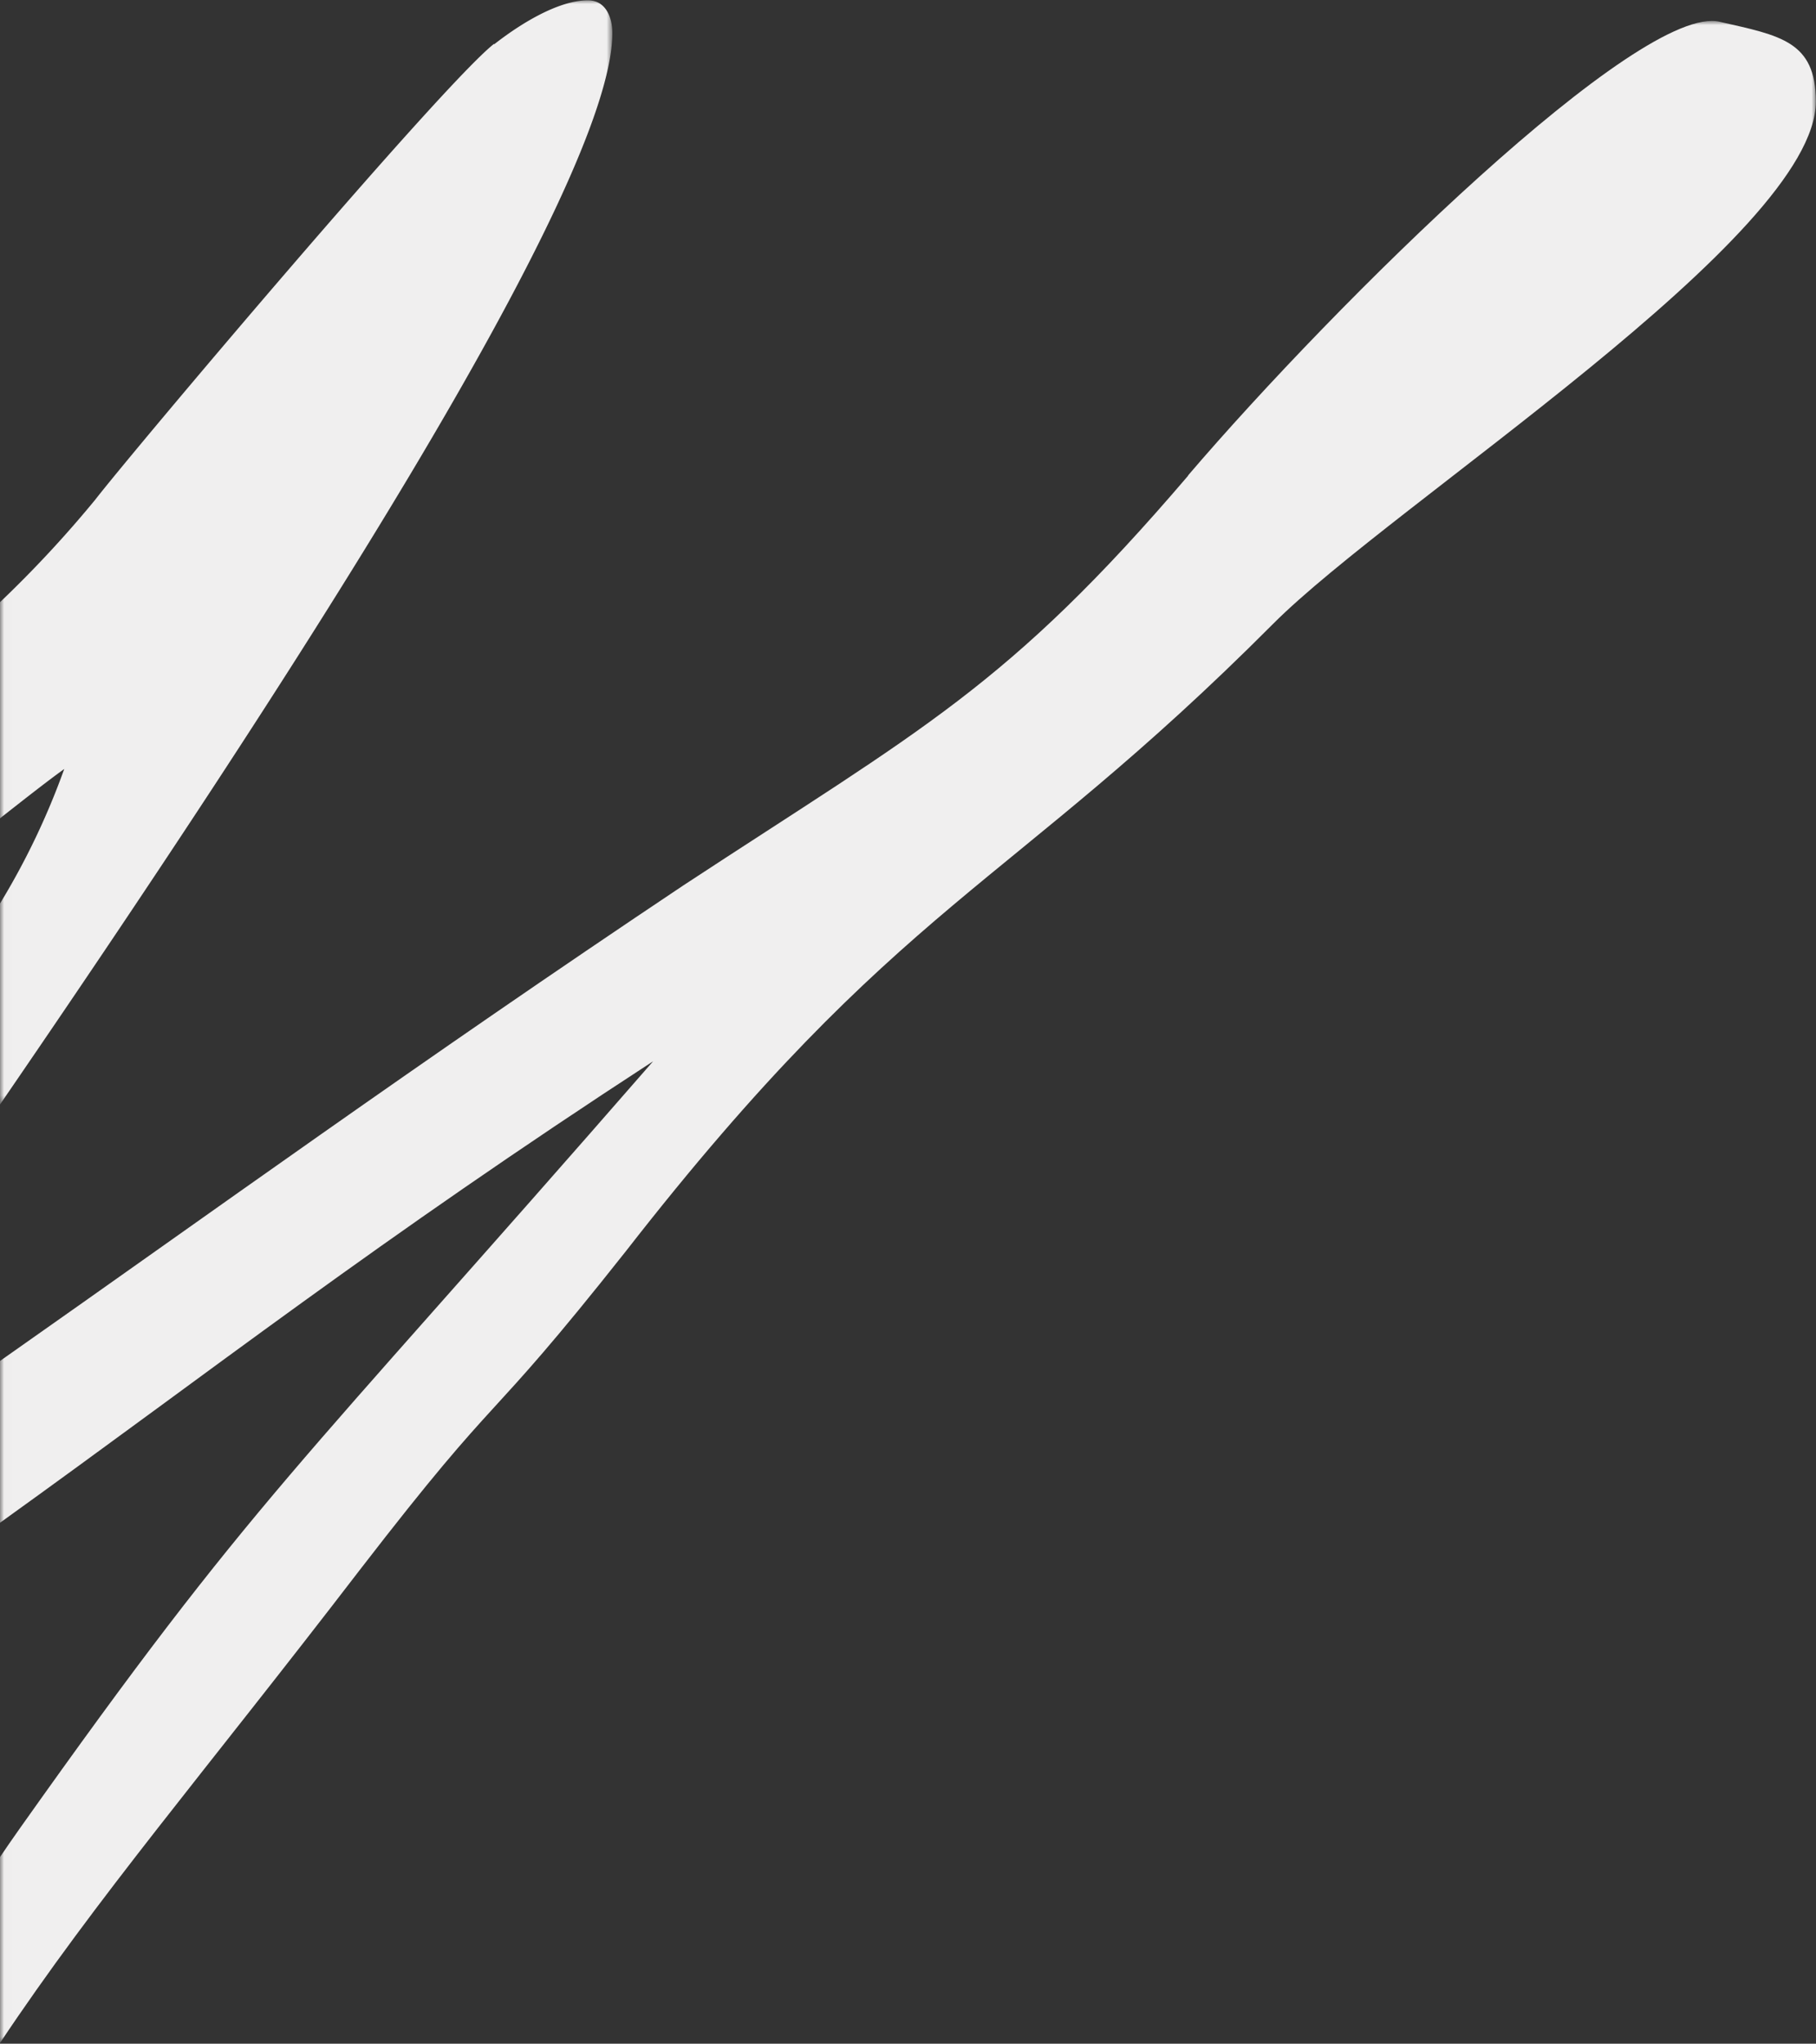 <?xml version="1.0" encoding="UTF-8"?> <svg xmlns="http://www.w3.org/2000/svg" xmlns:xlink="http://www.w3.org/1999/xlink" id="a8137558-35dc-4ff2-9b19-524b3894181a" data-name="Слой 1" width="223.05" height="250.94" viewBox="0 0 223.05 250.94"><rect x="0" y="0" width="223.05" height="250.94" fill="#333333" stroke="none"/> <defs> <style> .b0c717f3-c681-4458-b806-916490af4602 { fill: #fff; } .a8ea1784-b03f-4a76-900d-feb8cc322bab, .b0c717f3-c681-4458-b806-916490af4602 { fill-rule: evenodd; } .b9002c7e-8803-4edf-8f79-456a6303b945 { mask: url(#edfd1f74-2196-4261-8289-415bb9be4bbc); } .a8ea1784-b03f-4a76-900d-feb8cc322bab { fill: #f0efef; } .e3732686-38e0-44c3-9012-bcbca093456a { mask: url(#f30e9fc1-4c96-4636-a18a-2710c1185772); } </style> <mask id="edfd1f74-2196-4261-8289-415bb9be4bbc" x="0" y="0" width="75.21" height="135.63" maskUnits="userSpaceOnUse"> <g transform="translate(-0.11 -0.06)"> <g id="e914172b-033d-49f0-9ff2-dadf4bcf0296" data-name="mask-2"> <polygon id="aaa2b5f5-377d-47a1-b366-70fa8a5ccfcd" data-name="path-1" class="b0c717f3-c681-4458-b806-916490af4602" points="0.12 135.68 0.12 0.06 75.32 0.06 75.32 135.68 0.12 135.68"></polygon> </g> </g> </mask> <mask id="f30e9fc1-4c96-4636-a18a-2710c1185772" x="0" y="2.59" width="223.05" height="248.35" maskUnits="userSpaceOnUse"> <g transform="translate(-0.11 -0.06)"> <g id="e4067ae9-054d-40c0-b98f-b33c7f6af4b8" data-name="mask-4"> <polygon id="e8d56f75-f2a3-41c7-ac96-4fc1a46cc315" data-name="path-3" class="b0c717f3-c681-4458-b806-916490af4602" points="0.12 251 0.12 2.65 223.16 2.65 223.16 251 0.12 251"></polygon> </g> </g> </mask> </defs> <title>pattern</title> <g id="ab7ff2c0-038d-4b47-9f75-165a6a7a523f" data-name="Page-1"> <g id="b7b91aa9-61c8-4b5c-9e50-cecbff7bac3f" data-name="Group-7"> <g id="e52eac67-a723-4590-976e-c323688a9968" data-name="Group-3"> <g class="b9002c7e-8803-4edf-8f79-456a6303b945"> <path id="a2964d22-c037-49ac-96eb-5fd414e293a7" data-name="Fill-1" class="a8ea1784-b03f-4a76-900d-feb8cc322bab" d="M60.78,5.45c-6.42,5.06-44,49.57-49,56A141.08,141.08,0,0,1,.11,74v26.54C3.18,98.13,5.89,96,8,94.48A90.41,90.41,0,0,1,.11,111v24.68C34.12,86.1,75.32,22.93,75.32,4.1c0-1.68-.67-4-3-4-3.72,0-8.45,3-11.5,5.39" transform="translate(-0.11 -0.06)"></path> </g> </g> <g id="ed171979-c6d3-40aa-8155-5366e8455e32" data-name="Group-6"> <g class="e3732686-38e0-44c3-9012-bcbca093456a"> <path id="e0ae9f4a-f980-4a6a-aeb8-d753ff3f1f76" data-name="Fill-4" class="a8ea1784-b03f-4a76-900d-feb8cc322bab" d="M146.05,58.46c-22.22,26-32.67,31.06-62,50.31-32.69,21.84-57.74,40-84,58.44v19.87c26.3-18.89,46.07-34.45,80.28-56.71-44.45,51-48.83,53.34-77.79,94.2-.81,1.14-1.64,2.35-2.49,3.6V251c12-18,25-33.09,44.25-58.17C62.54,169.2,58.84,176.62,77,153.67c33.67-43.22,46.81-44.23,79.47-77,14.81-14.85,66.67-47.6,66.67-64.14,0-7.43-4.38-8.1-11.79-9.79-9.76-2.37-47.13,34.43-65.32,55.7" transform="translate(-0.11 -0.06)"></path> </g> </g> </g> </g> </svg> 